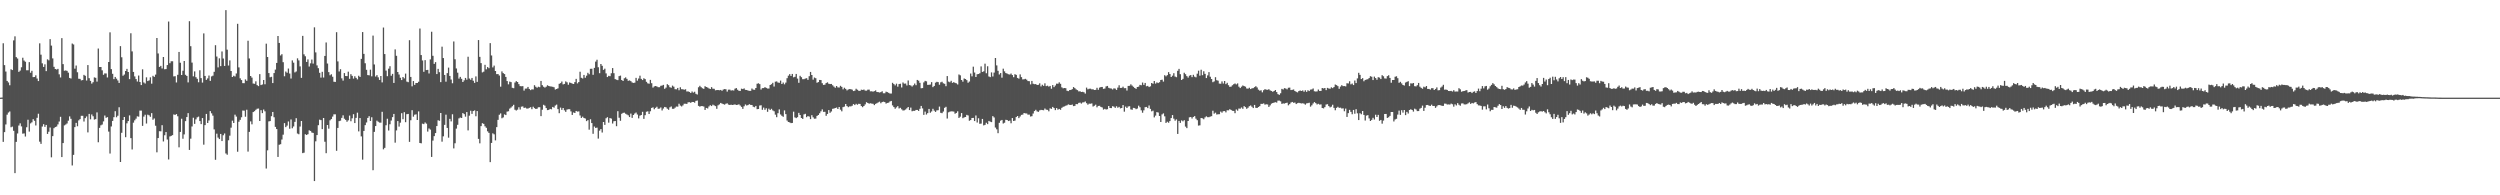 <svg xmlns="http://www.w3.org/2000/svg" width="1920" height="150"><path fill="#4f4f4f" d="M0 75h1v1H0zM1 74.929h1v1H1zM2 33.213h1v75.733H2zM3 49.997h1v51.476H3zM4 54.945h1v40.648H4zM5 62.178h1v25.88H5zM6 63.309h1v23.104H6zM7 65.492h1v20.133H7zM8 53.172h1v44.573H8zM9 53.808h1v43.433H9zM10 31.05h1v69.395H10zM11 27.887h1v105.086H11zM12 43.872h1v65.095H12zM13 44.95h1v57.555H13zM14 55.17h1v41.225H14zM15 54.197h1v40.536H15zM16 51.649h1v45.447H16zM17 44.318h1v58.338H17zM18 46.484h1v55.988H18zM19 47.411h1v57.469H19zM20 53.989h1v43.735H20zM21 53.977h1v37.997H21zM22 47.742h1v53.317H22zM23 55.856h1v38.917H23zM24 54.366h1v39.599H24zM25 59.232h1v32.332H25zM26 59.159h1v33.612H26zM27 57.859h1v38.519H27zM28 60.336h1v30.149H28zM29 62.258h1v25.088H29zM30 33.284h1v75.509H30zM31 42.007h1v68.471H31zM32 48.663h1v48.526H32zM33 51.421h1v43.951H33zM34 49.4h1v48.052H34zM35 54.616h1v41.312H35zM36 45.55h1v57.322H36zM37 46.349h1v54.839H37zM38 30.043h1v67.903H38zM39 35.046h1v85.763H39zM40 44.861h1v59.689H40zM41 51.32h1v47.125H41zM42 52.993h1v44.589H42zM43 53.412h1v43.777H43zM44 52.895h1v42.634H44zM45 57.063h1v36.301H45zM46 59.477h1v30.22H46zM47 29.274h1v91.339H47zM48 49.265h1v60.625H48zM49 54.311h1v42.005H49zM50 54.048h1v41.598H50zM51 54.41h1v40.43H51zM52 55.808h1v36.851H52zM53 59.843h1v29.563H53zM54 60.299h1v30.918H54zM55 33.453h1v93.619H55zM56 34.172h1v84.763H56zM57 52.76h1v44.891H57zM58 50.306h1v44.04H58zM59 55.476h1v41.483H59zM60 60.45h1v31.998H60zM61 60.578h1v30.9H61zM62 61.748h1v27.18H62zM63 61.487h1v27.464H63zM64 57.484h1v35.866H64zM65 58.216h1v32.49H65zM66 61.842h1v27.588H66zM67 49.974h1v51.691H67zM68 60.049h1v27.427H68zM69 62.112h1v29.51H69zM70 64.194h1v23.719H70zM71 63.13h1v26.168H71zM72 59.461h1v32.387H72zM73 59.763h1v31.753H73zM74 62.666h1v23.646H74zM75 37.255h1v72.014H75zM76 51.473h1v46.736H76zM77 51.437h1v44.823H77zM78 53.998h1v41.621H78zM79 57.44h1v35.77H79zM80 56.364h1v32.369H80zM81 56.431h1v34.051H81zM82 59.507h1v30.469H82zM83 47.594h1v53.484H83zM84 24.838h1v93.053H84zM85 53.107h1v43.996H85zM86 56.66h1v36.207H86zM87 60.77h1v29.263H87zM88 59.09h1v26.313H88zM89 60.432h1v29.634H89zM90 61.794h1v27.1H90zM91 63.68h1v18.723H91zM92 35.408h1v89.021H92zM93 43.968h1v58.004H93zM94 58.145h1v33.999H94zM95 57.262h1v32.605H95zM96 54.531h1v50.817H96zM97 52.913h1v41.82H97zM98 55.277h1v37.704H98zM99 60.78h1v27.867H99zM100 25.529h1v80.563H100zM101 39.473h1v75.317H101zM102 55.261h1v38.97H102zM103 58.66h1v33.749H103zM104 60.738h1v30.403H104zM105 62.62h1v26.718H105zM106 57.987h1v31.639H106zM107 62.984h1v21.941H107zM108 65.327h1v19.597H108zM109 53.265h1v43.42H109zM110 63.334h1v26.233H110zM111 64.149h1v23.969H111zM112 59.372h1v35.477H112zM113 62.281h1v25.777H113zM114 61.741h1v26.816H114zM115 59.379h1v30.314H115zM116 64.261h1v22.607H116zM117 58.223h1v33.738H117zM118 59.035h1v31.962H118zM119 57.285h1v39.274H119zM120 29.162h1v87.846H120zM121 41.077h1v64.935H121zM122 51.402h1v49.366H122zM123 50.581h1v50.286H123zM124 52.586h1v43.568H124zM125 43.758h1v64.866H125zM126 53.174h1v50.687H126zM127 53.039h1v48.373H127zM128 49.949h1v57.21H128zM129 16.553h1v105.935H129zM130 48.514h1v56.308H130zM131 47.054h1v57.274H131zM132 47.067h1v56.72H132zM133 58.676h1v29.224H133zM134 58.502h1v29.778H134zM135 63.311h1v24.308H135zM136 57.433h1v31.884H136zM137 39.864h1v73.298H137zM138 48.159h1v53.168H138zM139 57.623h1v33.58H139zM140 54.325h1v52.218H140zM141 46.854h1v56.34H141zM142 57.465h1v35.541H142zM143 58.308h1v31.604H143zM144 63.265h1v23.628H144zM145 16.26h1v98.883H145zM146 35.456h1v71.05H146zM147 48.081h1v49.059H147zM148 58.605h1v31.831H148zM149 54.836h1v40.3H149zM150 59.276h1v32.428H150zM151 60.496h1v29.618H151zM152 63.178h1v26.381H152zM153 53.941h1v39.057H153zM154 59.997h1v35.333H154zM155 63.425h1v27.235H155zM156 25.671h1v85.42H156zM157 58.328h1v37.798H157zM158 61.34h1v26.15H158zM159 60.212h1v34.239H159zM160 57.999h1v34.516H160zM161 62.114h1v23.255H161zM162 58.699h1v28.334H162zM163 58.134h1v30.707H163zM164 55.167h1v44.23H164zM165 34.719h1v88.004H165zM166 43.401h1v59.235H166zM167 51.757h1v53.946H167zM168 44.813h1v62.007H168zM169 50.803h1v52.06H169zM170 39.544h1v68.801H170zM171 44.932h1v58.949H171zM172 50.647h1v51.879H172zM173 7.798h1v110.045H173zM174 38.145h1v80.707H174zM175 50.354h1v57.393H175zM176 46.406h1v57.766H176zM177 54.552h1v43.472H177zM178 59.127h1v33.55H178zM179 58.17h1v36.269H179zM180 58.72h1v29.352H180zM181 56.417h1v33.14H181zM182 18.29h1v98.233H182zM183 51.759h1v41.73H183zM184 60.164h1v31.868H184zM185 61.503h1v28.553H185zM186 63.84h1v21.028H186zM187 63.913h1v21.096H187zM188 60.954h1v28.709H188zM189 62.061h1v22.2H189zM190 31.281h1v85.157H190zM191 44.879h1v56.374H191zM192 58.372h1v34.887H192zM193 59.573h1v35.926H193zM194 64.128h1v21.936H194zM195 64.346h1v21.041H195zM196 62.471h1v21.875H196zM197 65.401h1v18.084H197zM198 66.154h1v17.224H198zM199 56.921h1v35.999H199zM200 65.318h1v19.313H200zM201 64.872h1v22H201zM202 61.455h1v22.678H202zM203 64.716h1v20.781H203zM204 33.515h1v95.892H204zM205 43.794h1v71.682H205zM206 56.124h1v37.089H206zM207 59.363h1v33.619H207zM208 58.976h1v30.286H208zM209 63.796h1v22.195H209zM210 56.108h1v33.937H210zM211 53.455h1v44.001H211zM212 48.326h1v50.78H212zM213 27.637h1v92.905H213zM214 32.984h1v78.16H214zM215 42.595h1v68.176H215zM216 41.602h1v65.578H216zM217 47.772h1v55.64H217zM218 58.589h1v35.969H218zM219 54.955h1v42.699H219zM220 55.865h1v40.586H220zM221 52.608h1v40.673H221zM222 56.47h1v42.41H222zM223 60.329h1v31.424H223zM224 46.376h1v52.131H224zM225 48.111h1v49.007H225zM226 55.602h1v38.011H226zM227 54.881h1v35.91H227zM228 44.82h1v57.711H228zM229 46.369h1v56.748H229zM230 50.993h1v46.203H230zM231 59.784h1v33.129H231zM232 27.534h1v90.075H232zM233 41.739h1v75.489H233zM234 43.217h1v59.899H234zM235 47.541h1v56.155H235zM236 45.614h1v57.436H236zM237 51.096h1v48.995H237zM238 48.658h1v51.904H238zM239 45.726h1v56.065H239zM240 48.853h1v53.243H240zM241 21.014h1v118.045H241zM242 40.253h1v68.304H242zM243 50.203h1v53.513H243zM244 52.398h1v43.774H244zM245 55.925h1v35.969H245zM246 59.589h1v32.651H246zM247 55.119h1v44.065H247zM248 59.557h1v31.085H248zM249 42.982h1v65.878H249zM250 32.6h1v85.079H250zM251 48.779h1v47.233H251zM252 55.419h1v43.401H252zM253 57.822h1v34.601H253zM254 57.024h1v34.399H254zM255 58.944h1v30.595H255zM256 62.771h1v25.017H256zM257 62.904h1v24.891H257zM258 24.719h1v91.092H258zM259 47.138h1v51.126H259zM260 54.904h1v38.109H260zM261 53.158h1v39.506H261zM262 60.139h1v30.364H262zM263 61.913h1v26.679H263zM264 56.092h1v35.113H264zM265 58.39h1v33.694H265zM266 58.459h1v35.054H266zM267 55.021h1v37.398H267zM268 60.544h1v28.244H268zM269 56.966h1v36.187H269zM270 58.289h1v32.596H270zM271 60.379h1v27.333H271zM272 58.585h1v35.94H272zM273 59.814h1v30.684H273zM274 60.967h1v25.553H274zM275 58.189h1v42.717H275zM276 59.104h1v31.584H276zM277 45.225h1v59.524H277zM278 24.621h1v98.029H278zM279 41.389h1v59.153H279zM280 48.587h1v47.526H280zM281 53.611h1v40.437H281zM282 57.658h1v32.907H282zM283 57.848h1v31.373H283zM284 53.501h1v39.364H284zM285 58.644h1v31.431H285zM286 27.34h1v103.399H286zM287 49.491h1v51.783H287zM288 58.754h1v38.055H288zM289 57.719h1v34.958H289zM290 59.383h1v34.122H290zM291 61.379h1v32.79H291zM292 58.356h1v35.839H292zM293 63.3h1v22.543H293zM294 21.119h1v93.58H294zM295 41.519h1v72.062H295zM296 54.236h1v41.991H296zM297 58.518h1v32.648H297zM298 52.73h1v47.535H298zM299 50.855h1v44.589H299zM300 58.177h1v34.372H300zM301 56.738h1v33.239H301zM302 63.677h1v23.822H302zM303 37.958h1v71.6H303zM304 42.87h1v57.267H304zM305 55.318h1v37.652H305zM306 57.22h1v39.998H306zM307 59.715h1v34.491H307zM308 61.507h1v25.411H308zM309 59.122h1v32.428H309zM310 60.201h1v25.981H310zM311 56.506h1v37.324H311zM312 62.663h1v25.056H312zM313 63.126h1v24.385H313zM314 30.892h1v78.084H314zM315 59.086h1v33.291H315zM316 66.321h1v18.293H316zM317 62.276h1v27.308H317zM318 65.195h1v22.895H318zM319 63.728h1v24.099H319zM320 63.762h1v28.416H320zM321 62.782h1v22.751H321zM322 21.915h1v87.889H322zM323 42.311h1v67.764H323zM324 46.417h1v48.569H324zM325 55.126h1v40.224H325zM326 46.198h1v47.841H326zM327 53.803h1v41.165H327zM328 53.666h1v47.395H328zM329 56.401h1v42.282H329zM330 45.632h1v53.891H330zM331 24.385h1v96.118H331zM332 42.854h1v65.102H332zM333 49.052h1v55.482H333zM334 47.729h1v54.47H334zM335 56.893h1v39.929H335zM336 52.899h1v39.441H336zM337 55.426h1v37.349H337zM338 63.098h1v23.68H338zM339 35.836h1v72.987H339zM340 44.588h1v60.103H340zM341 57.55h1v38.354H341zM342 62.723h1v25.351H342zM343 56.179h1v42.053H343zM344 51.922h1v53.82H344zM345 58.321h1v32.994H345zM346 61.084h1v32.142H346zM347 63.924h1v23.836H347zM348 31.833h1v82.119H348zM349 45.511h1v64.537H349zM350 52.574h1v46.185H350zM351 55.822h1v40.046H351zM352 60.379h1v30.554H352zM353 59.04h1v31.206H353zM354 60.523h1v30.105H354zM355 62.961h1v23.886H355zM356 61.693h1v25.946H356zM357 59.848h1v29.767H357zM358 61.203h1v24.841H358zM359 43.586h1v56.562H359zM360 60.333h1v28.524H360zM361 61.224h1v23.799H361zM362 59.832h1v27.631H362zM363 62.009h1v23.275H363zM364 63.625h1v21.165H364zM365 58.667h1v30.618H365zM366 62.897h1v22.412H366zM367 30.759h1v75.905H367zM368 43.691h1v66.381H368zM369 48.509h1v48.384H369zM370 55.616h1v38.981H370zM371 55.044h1v40.108H371zM372 49.761h1v47.267H372zM373 53.268h1v44.862H373zM374 51.508h1v49.373H374zM375 52.382h1v49.673H375zM376 33.117h1v91.421H376zM377 42.583h1v67.215H377zM378 51.78h1v50.632H378zM379 50.361h1v52.79H379zM380 54.538h1v53.308H380zM381 56.93h1v40.728H381zM382 56.873h1v35.173H382zM383 58.001h1v30.11H383zM384 66.568h1v20.51H384zM385 54.824h1v35.988H385zM386 56.172h1v33.98H386zM387 56.87h1v30.968H387zM388 59.07h1v29.318H388zM389 62.254h1v23.479H389zM390 64.751h1v20.71H390zM391 62.656h1v20.751H391zM392 63.078h1v19.492H392zM393 67.422h1v14.191H393zM394 67.733h1v12.735H394zM395 63.359h1v20.893H395zM396 62.309h1v22.582H396zM397 62.995h1v21.211H397zM398 64.611h1v17.766H398zM399 66.131h1v17.97H399zM400 66.25h1v15.66H400zM401 66.158h1v15.534H401zM402 69.576h1v13.328H402zM403 68.065h1v14.55H403zM404 67.978h1v15.388H404zM405 66.781h1v16.622H405zM406 68.296h1v14.571H406zM407 69.225h1v13.129H407zM408 68.619h1v15.235H408zM409 68.713h1v13.275H409zM410 65.458h1v17.583H410zM411 66.602h1v17.091H411zM412 67.392h1v16.056H412zM413 66.628h1v15.775H413zM414 66.98h1v15.365H414zM415 62.164h1v27.029H415zM416 65.414h1v18.862H416zM417 66.6h1v13.902H417zM418 67.291h1v13.854H418zM419 66.566h1v16.406H419zM420 65.508h1v19.073H420zM421 66.046h1v18.343H421zM422 66.376h1v17.265H422zM423 66.472h1v17.485H423zM424 66.687h1v15.459H424zM425 66.996h1v15.676H425zM426 68.754h1v12.321H426zM427 68.36h1v11.959H427zM428 67.829h1v15.985H428zM429 64.357h1v22.591H429zM430 63.844h1v18.791H430zM431 62.615h1v21.765H431zM432 64.84h1v18.098H432zM433 64.462h1v20.279H433zM434 62.531h1v23.385H434zM435 63.217h1v20.961H435zM436 65.092h1v18.75H436zM437 63.313h1v20.547H437zM438 63.698h1v21.872H438zM439 64.213h1v24.047H439zM440 64.501h1v21.897H440zM441 63.1h1v23.66H441zM442 60.574h1v24.649H442zM443 64.071h1v21.643H443zM444 63.013h1v22.536H444zM445 55.101h1v33.587H445zM446 59.74h1v30.822H446zM447 60.237h1v29.341H447zM448 57.545h1v33.083H448zM449 59.72h1v31.296H449zM450 58.129h1v34.905H450zM451 55.93h1v36.34H451zM452 57.028h1v42.538H452zM453 52.847h1v38.757H453zM454 52.785h1v41.719H454zM455 57.429h1v45.342H455zM456 52.146h1v45.038H456zM457 47.312h1v50.941H457zM458 45.893h1v52.11H458zM459 51.656h1v54.768H459zM460 56.229h1v44.111H460zM461 49.141h1v49.989H461zM462 50.555h1v51.229H462zM463 53.634h1v40.073H463zM464 52.721h1v43.177H464zM465 56.355h1v34.454H465zM466 59.177h1v30.817H466zM467 58.191h1v36.038H467zM468 58.534h1v32.152H468zM469 56.245h1v34.852H469zM470 52.288h1v42.612H470zM471 56.229h1v36.885H471zM472 60.777h1v32.14H472zM473 61.256h1v35.642H473zM474 61.521h1v23.866H474zM475 58.47h1v31.959H475zM476 58.07h1v34.692H476zM477 61.43h1v25.974H477zM478 62.192h1v24.502H478zM479 60.118h1v26.42H479zM480 59.454h1v27.89H480zM481 60.553h1v27.4H481zM482 62.066h1v26.514H482zM483 61.727h1v28.185H483zM484 62.302h1v24.93H484zM485 63.345h1v27.196H485zM486 63.684h1v24.656H486zM487 63.503h1v23.678H487zM488 59.795h1v26.64H488zM489 61.965h1v25.981H489zM490 60.333h1v30.591H490zM491 58.129h1v30.728H491zM492 60.578h1v27.729H492zM493 61.482h1v24.369H493zM494 60.116h1v31.197H494zM495 60.766h1v27.695H495zM496 62.835h1v22.955H496zM497 63.993h1v21.495H497zM498 64.314h1v23.243H498zM499 61.333h1v24.129H499zM500 63.897h1v19.009H500zM501 67.296h1v15.113H501zM502 66.373h1v17.546H502zM503 66.062h1v16.775H503zM504 66.385h1v15.573H504zM505 66.975h1v16.601H505zM506 66.987h1v16.427H506zM507 65.9h1v16.628H507zM508 65.701h1v19.117H508zM509 65.172h1v18.171H509zM510 68.211h1v13.914H510zM511 67.268h1v15.159H511zM512 64.657h1v18.83H512zM513 65.419h1v18.933H513zM514 66.969h1v15.447H514zM515 67.367h1v14.392H515zM516 65.717h1v17.846H516zM517 66.577h1v17.006H517zM518 68.52h1v14.15H518zM519 68.589h1v13.252H519zM520 67.557h1v14.36H520zM521 69.317h1v10.336H521zM522 66.996h1v14.086H522zM523 68.484h1v13.289H523zM524 68.546h1v12.41H524zM525 68.928h1v10.762H525zM526 68.559h1v11.133H526zM527 70.269h1v9.547H527zM528 70.182h1v8.425H528zM529 70.621h1v7.881H529zM530 71.423h1v7.553H530zM531 70.237h1v8.036H531zM532 71.098h1v7.256H532zM533 70.441h1v8.416H533zM534 72.057h1v5.427H534zM535 72.583h1v4.623H535zM536 67.028h1v14.28H536zM537 65.909h1v16.033H537zM538 66.991h1v14.466H538zM539 67.799h1v13.731H539zM540 68.266h1v13.559H540zM541 66.209h1v18.201H541zM542 66.82h1v16.086H542zM543 67.236h1v16.075H543zM544 67.877h1v13.898H544zM545 68.362h1v12.431H545zM546 66.936h1v14.52H546zM547 68.122h1v12.277H547zM548 68.207h1v12.721H548zM549 69.351h1v12.163H549zM550 69.15h1v14.385H550zM551 69.145h1v11.742H551zM552 69.301h1v10.872H552zM553 69.044h1v10.014H553zM554 69.749h1v9.794H554zM555 68.745h1v11.204H555zM556 68.422h1v11.955H556zM557 68.58h1v11.083H557zM558 70.367h1v8.97H558zM559 68.857h1v11.453H559zM560 68.795h1v11.847H560zM561 69.518h1v10.883H561zM562 69.303h1v11.341H562zM563 69.532h1v10.92H563zM564 68.085h1v12.097H564zM565 67.653h1v12.985H565zM566 68.896h1v11.598H566zM567 69.729h1v10.38H567zM568 69.836h1v11.193H568zM569 68.102h1v13.967H569zM570 68.408h1v15.191H570zM571 67.875h1v13.717H571zM572 69.008h1v11.231H572zM573 69.129h1v11.916H573zM574 69.527h1v11.167H574zM575 69.786h1v10.245H575zM576 69.765h1v10.787H576zM577 68.003h1v12.612H577zM578 68.836h1v13.124H578zM579 68.985h1v13.388H579zM580 67.596h1v13.77H580zM581 64.304h1v19.563H581zM582 63.936h1v19.801H582zM583 64.625h1v16.443H583zM584 68.777h1v12.06H584zM585 67.664h1v16.681H585zM586 67.646h1v14.994H586zM587 66.898h1v17.434H587zM588 67.477h1v15.679H588zM589 67.982h1v17.89H589zM590 67.999h1v15.441H590zM591 65.291h1v19.21H591zM592 64.645h1v18.892H592zM593 63.581h1v21.229H593zM594 66.433h1v19.007H594zM595 62.746h1v25.296H595zM596 62.505h1v27.505H596zM597 63.389h1v23.548H597zM598 63.595h1v20.405H598zM599 61.894h1v26.029H599zM600 64.533h1v24.381H600zM601 63.366h1v26.338H601zM602 64.769h1v20.034H602zM603 63.453h1v24.221H603zM604 60.047h1v32.513H604zM605 58.095h1v35.61H605zM606 56.955h1v37.054H606zM607 58.319h1v36.249H607zM608 56.792h1v37.642H608zM609 59.388h1v26.363H609zM610 59.008h1v31.176H610zM611 56.788h1v33.957H611zM612 60.379h1v29.609H612zM613 63.611h1v23.056H613zM614 58.216h1v30.114H614zM615 59.283h1v31.328H615zM616 60.846h1v30.481H616zM617 60.832h1v27.02H617zM618 60.338h1v27.056H618zM619 60.077h1v29.938H619zM620 61.363h1v27.766H620zM621 58.504h1v31.057H621zM622 55.268h1v36.221H622zM623 57.6h1v30.874H623zM624 61.182h1v28.924H624zM625 59.53h1v31.639H625zM626 60.054h1v31.046H626zM627 63.56h1v25.498H627zM628 63.032h1v25.306H628zM629 61.402h1v25.589H629zM630 61.48h1v24.001H630zM631 63.911h1v20.098H631zM632 65.254h1v20.65H632zM633 65.016h1v20.856H633zM634 63.799h1v25.125H634zM635 63.249h1v24.271H635zM636 64.33h1v20.208H636zM637 64.547h1v22.092H637zM638 64.478h1v21.131H638zM639 65.472h1v18.082H639zM640 66.499h1v16.876H640zM641 67.394h1v15.541H641zM642 66.03h1v16.542H642zM643 67.126h1v16.574H643zM644 67.232h1v14.923H644zM645 65.918h1v18.331H645zM646 66.714h1v18.81H646zM647 68.614h1v13.648H647zM648 67.403h1v14.486H648zM649 68.266h1v11.6H649zM650 69.429h1v12.046H650zM651 68.715h1v13.591H651zM652 68.388h1v13.33H652zM653 68.488h1v13.252H653zM654 68.873h1v12.351H654zM655 69.955h1v9.963H655zM656 69.612h1v11.092H656zM657 68.161h1v11.536H657zM658 68.903h1v11.524H658zM659 69.678h1v10.064H659zM660 69.859h1v9.986H660zM661 68.845h1v12.637H661zM662 69.047h1v13.289H662zM663 68.786h1v12.598H663zM664 69.589h1v10.609H664zM665 69.653h1v8.84H665zM666 68.88h1v10.208H666zM667 68.822h1v10.819H667zM668 70.12h1v9.183H668zM669 70.07h1v9.512H669zM670 70.39h1v9.35H670zM671 70.015h1v10.737H671zM672 69.447h1v10.311H672zM673 70.64h1v8.622H673zM674 70.782h1v7.881H674zM675 71.052h1v7.004H675zM676 70.763h1v8.558H676zM677 70.1h1v8.299H677zM678 71.631h1v6.459H678zM679 71.638h1v6.757H679zM680 70.42h1v9.137H680zM681 70.779h1v8.265H681zM682 71.246h1v7.622H682zM683 71.816h1v6.12H683zM684 71.814h1v5.708H684zM685 63.597h1v17.361H685zM686 64.588h1v17.638H686zM687 65.586h1v17.899H687zM688 64.256h1v18.24H688zM689 66.573h1v14.942H689zM690 64.565h1v18.732H690zM691 64.284h1v18.524H691zM692 67.186h1v16.761H692zM693 63.338h1v21.536H693zM694 64.265h1v20.446H694zM695 64.13h1v19.966H695zM696 65.627h1v17.588H696zM697 61.787h1v20.371H697zM698 65.311h1v19.224H698zM699 65.636h1v17.002H699zM700 66.442h1v19.014H700zM701 65.49h1v19.602H701zM702 64.144h1v21.012H702zM703 65.428h1v18.977H703zM704 61.398h1v23.035H704zM705 61.931h1v23.259H705zM706 63.579h1v20.005H706zM707 67.786h1v13.561H707zM708 67.653h1v15.594H708zM709 63.304h1v24.91H709zM710 62.107h1v23.607H710zM711 62.464h1v25.493H711zM712 65.176h1v21.721H712zM713 65.121h1v18.544H713zM714 64.922h1v21.655H714zM715 63.057h1v22.527H715zM716 66.941h1v16.622H716zM717 66.016h1v18.986H717zM718 63.471h1v22.481H718zM719 62.84h1v21.948H719zM720 63.1h1v21.547H720zM721 65.051h1v16.809H721zM722 63.242h1v23.41H722zM723 62.785h1v24.154H723zM724 63.993h1v21.682H724zM725 64.357h1v18.43H725zM726 66.206h1v15.834H726zM727 58.42h1v32.637H727zM728 62.652h1v23.598H728zM729 63.192h1v22.552H729zM730 62.057h1v23.449H730zM731 63.629h1v21.904H731zM732 63.059h1v22.628H732zM733 63.629h1v23.729H733zM734 63.995h1v22.731H734zM735 64.867h1v20.65H735zM736 57.177h1v33.39H736zM737 57.838h1v31.772H737zM738 61.448h1v25.379H738zM739 62.718h1v28.077H739zM740 60.26h1v29.922H740zM741 60.693h1v29.169H741zM742 61.558h1v26.651H742zM743 63.544h1v25.129H743zM744 62.629h1v30.101H744zM745 56.486h1v35.729H745zM746 58.635h1v31.991H746zM747 51.203h1v39.299H747zM748 55.692h1v37.29H748zM749 59.122h1v29.554H749zM750 57.044h1v37.059H750zM751 56.845h1v33.994H751zM752 56.268h1v38.824H752zM753 50.995h1v43.925H753zM754 55.257h1v36.077H754zM755 54.781h1v41.524H755zM756 48.875h1v47.047H756zM757 56.273h1v37.993H757zM758 50.912h1v44.424H758zM759 58.743h1v34.127H759zM760 59.255h1v34.191H760zM761 55.602h1v38.219H761zM762 58.731h1v30.471H762zM763 55.742h1v34.493H763zM764 44.552h1v53.378H764zM765 50.217h1v49.116H765zM766 54.375h1v47.933H766zM767 57.179h1v37.107H767zM768 56.097h1v36.59H768zM769 59.663h1v32.451H769zM770 52.739h1v42.151H770zM771 54.79h1v39.471H771zM772 56.126h1v35.896H772zM773 56.545h1v35.626H773zM774 57.03h1v35.926H774zM775 57.239h1v35.377H775zM776 56.49h1v38.162H776zM777 57.671h1v33.005H777zM778 59.267h1v33.637H778zM779 57.003h1v35.608H779zM780 57.488h1v32.396H780zM781 59.857h1v29.247H781zM782 60.409h1v30.311H782zM783 57.122h1v32.3H783zM784 59.241h1v28.952H784zM785 60.995h1v27.008H785zM786 60.883h1v25.896H786zM787 60.526h1v26.583H787zM788 61.185h1v25.935H788zM789 62.24h1v25.809H789zM790 62.386h1v25.624H790zM791 64.812h1v24.685H791zM792 62.132h1v27.125H792zM793 64.323h1v22.868H793zM794 64.659h1v20.652H794zM795 64.57h1v19.739H795zM796 65.286h1v20.291H796zM797 65.105h1v20.833H797zM798 63.986h1v20.783H798zM799 66.357h1v18H799zM800 65.078h1v19.476H800zM801 65.971h1v18.7H801zM802 63.993h1v19.352H802zM803 66.151h1v18.075H803zM804 65.806h1v18.574H804zM805 66.492h1v18.988H805zM806 66.01h1v17.21H806zM807 68.15h1v15.441H807zM808 65.35h1v16.78H808zM809 66.943h1v16.047H809zM810 65.703h1v18.883H810zM811 64.263h1v18.757H811zM812 64.304h1v19.943H812zM813 63.235h1v20.423H813zM814 64.348h1v19.956H814zM815 67.094h1v15.722H815zM816 67.857h1v14.141H816zM817 67.584h1v14.12H817zM818 67.722h1v13.495H818zM819 69.674h1v11.19H819zM820 69.987h1v10.179H820zM821 69.18h1v11.341H821zM822 69.072h1v11.582H822zM823 68.463h1v11.843H823zM824 66.845h1v14.665H824zM825 67.708h1v13.598H825zM826 68.683h1v11.227H826zM827 69.237h1v10.783H827zM828 70.189h1v8.789H828zM829 70.088h1v8.704H829zM830 70.658h1v8.897H830zM831 70.493h1v8.212H831zM832 70.88h1v7.668H832zM833 71.906h1v6.031H833zM834 67.289h1v11.975H834zM835 68.621h1v11.788H835zM836 68.129h1v11.501H836zM837 68.088h1v11.568H837zM838 68.598h1v10.831H838zM839 68.534h1v13.262H839zM840 69.118h1v12.092H840zM841 69.015h1v11.371H841zM842 67.442h1v15.01H842zM843 68.976h1v12.399H843zM844 67.273h1v14.005H844zM845 66.886h1v15.223H845zM846 66.79h1v15.736H846zM847 68.253h1v15.914H847zM848 67.978h1v15.644H848zM849 66.33h1v17.771H849zM850 66.007h1v17.837H850zM851 67.435h1v13.996H851zM852 67.822h1v15.104H852zM853 67.996h1v15.035H853zM854 68.724h1v12.845H854zM855 67.834h1v14.09H855zM856 68.028h1v14.802H856zM857 69.049h1v12.548H857zM858 67.278h1v15.482H858zM859 65.469h1v16.619H859zM860 67.552h1v15.706H860zM861 67.484h1v15.443H861zM862 66.586h1v14.111H862zM863 67.742h1v18H863zM864 67.699h1v14.186H864zM865 69.518h1v13.431H865zM866 65.987h1v15.775H866zM867 65.902h1v15.676H867zM868 64.774h1v19.261H868zM869 65.762h1v18.572H869zM870 66.655h1v16.189H870zM871 67.589h1v15.466H871zM872 68.243h1v15.615H872zM873 66.82h1v16.548H873zM874 66.559h1v14.607H874zM875 65.16h1v17.24H875zM876 65.506h1v19.206H876zM877 63.405h1v23.195H877zM878 65.154h1v19.583H878zM879 63.714h1v18.62H879zM880 66.27h1v15.864H880zM881 65.941h1v17.13H881zM882 66.875h1v14.104H882zM883 66.314h1v17.306H883zM884 63.739h1v21.749H884zM885 64.318h1v20.7H885zM886 62.206h1v27.961H886zM887 64.213h1v24.573H887zM888 63.277h1v22.824H888zM889 63.805h1v22.621H889zM890 63.13h1v25.935H890zM891 61.45h1v32.243H891zM892 61.176h1v26.677H892zM893 62.654h1v24.427H893zM894 57.772h1v31.593H894zM895 58.624h1v35.811H895zM896 57.71h1v35.805H896zM897 55.417h1v38.835H897zM898 56.877h1v36.118H898zM899 59.152h1v31.538H899zM900 58.106h1v30.252H900zM901 56.227h1v34.932H901zM902 58.754h1v33.941H902zM903 59.299h1v32.415H903zM904 54.394h1v48.455H904zM905 52.881h1v40.011H905zM906 56.969h1v37.416H906zM907 61.448h1v31.039H907zM908 60.583h1v32.586H908zM909 55.859h1v36.432H909zM910 56.976h1v40.266H910zM911 58.45h1v39.954H911zM912 59.619h1v33.33H912zM913 58.12h1v31.991H913zM914 57.632h1v32.229H914zM915 59.214h1v31.84H915zM916 57.454h1v32.351H916zM917 58.884h1v30.3H917zM918 59.377h1v31.744H918zM919 56.57h1v35.734H919zM920 54.259h1v42.211H920zM921 58.09h1v38.19H921zM922 53.574h1v37.054H922zM923 57.77h1v33.097H923zM924 54.707h1v36.905H924zM925 56.705h1v33.44H925zM926 59.937h1v29.398H926zM927 57.905h1v32.09H927zM928 55.412h1v34.598H928zM929 58.946h1v30.597H929zM930 60.658h1v28.606H930zM931 63.135h1v21.888H931zM932 62.496h1v24.818H932zM933 59.285h1v27.228H933zM934 61.597h1v26.361H934zM935 61.942h1v25.832H935zM936 64.201h1v23.516H936zM937 64.288h1v21.421H937zM938 62.519h1v24.017H938zM939 64.133h1v21.268H939zM940 62.219h1v23.065H940zM941 64.62h1v21.687H941zM942 63.593h1v21.094H942zM943 65.451h1v19.268H943zM944 66.701h1v17.155H944zM945 66.511h1v17.929H945zM946 65.508h1v19.606H946zM947 64.645h1v20.572H947zM948 64.089h1v22.829H948zM949 64.828h1v19.256H949zM950 64.073h1v20.909H950zM951 66.566h1v16.807H951zM952 67.632h1v15.809H952zM953 66.563h1v15.965H953zM954 65.655h1v17.924H954zM955 66.094h1v15.434H955zM956 66.579h1v15.697H956zM957 67.941h1v15.612H957zM958 68.118h1v14.617H958zM959 67.362h1v14.2H959zM960 68.417h1v12.58H960zM961 67.863h1v14.104H961zM962 67.68h1v15.333H962zM963 66.932h1v13.678H963zM964 66.204h1v16.608H964zM965 67.152h1v15.8H965zM966 68.884h1v13.271H966zM967 69.614h1v11.891H967zM968 69.335h1v10.451H968zM969 70.917h1v8.837H969zM970 69.296h1v10.119H970zM971 68.433h1v11.959H971zM972 68.843h1v11.215H972zM973 68.946h1v11.286H973zM974 68.491h1v13.642H974zM975 69.404h1v11.554H975zM976 69.848h1v9.769H976zM977 70.486h1v8.624H977zM978 69.868h1v8.924H978zM979 69.095h1v9.405H979zM980 70.72h1v8.061H980zM981 72.299h1v4.948H981zM982 72.844h1v4.44H982zM983 71.619h1v6.226H983zM984 68.264h1v11.481H984zM985 68.715h1v10.671H985zM986 67.696h1v11.879H986zM987 67.978h1v11.108H987zM988 68.61h1v10.238H988zM989 67.367h1v13.539H989zM990 67.298h1v12.666H990zM991 69.157h1v9.613H991zM992 68.976h1v9.311H992zM993 68.71h1v10.259H993zM994 69.873h1v8.86H994zM995 70.516h1v9.393H995zM996 70.963h1v8.315H996zM997 69.923h1v9.048H997zM998 69.479h1v9.712H998zM999 69.903h1v9.549H999zM1000 69.411h1v9.874H1000zM1001 70.475h1v9.162H1001zM1002 69.326h1v11.083H1002zM1003 70.539h1v8.888H1003zM1004 69.333h1v9.892H1004zM1005 69.951h1v8.952H1005zM1006 68.829h1v13.067H1006zM1007 68.635h1v12.238H1007zM1008 67.93h1v11.55H1008zM1009 70.097h1v8.304H1009zM1010 70.315h1v8.869H1010zM1011 70.191h1v10.037H1011zM1012 68.784h1v10.943H1012zM1013 69.859h1v10.494H1013zM1014 69.814h1v10.366H1014zM1015 67.6h1v15.347H1015zM1016 67.957h1v15.306H1016zM1017 67.589h1v14.685H1017zM1018 69.221h1v11.037H1018zM1019 67.504h1v12.497H1019zM1020 67.964h1v13.513H1020zM1021 68.124h1v14.358H1021zM1022 67.074h1v14.825H1022zM1023 67.673h1v12.776H1023zM1024 66.85h1v15.969H1024zM1025 64.927h1v19.767H1025zM1026 65.38h1v17.448H1026zM1027 66.163h1v15.843H1027zM1028 68.214h1v14.607H1028zM1029 66.502h1v16.212H1029zM1030 65.435h1v17.892H1030zM1031 66.158h1v17.018H1031zM1032 66.106h1v19.355H1032zM1033 66.348h1v17.05H1033zM1034 63.972h1v25.827H1034zM1035 64.082h1v22.808H1035zM1036 62.423h1v21.932H1036zM1037 64.746h1v21.163H1037zM1038 64.144h1v23.635H1038zM1039 65.343h1v19.094H1039zM1040 61.83h1v25.514H1040zM1041 63.787h1v20.089H1041zM1042 60.223h1v26.793H1042zM1043 55.93h1v36.285H1043zM1044 57.52h1v29.423H1044zM1045 60.706h1v27.073H1045zM1046 59.99h1v25.28H1046zM1047 62.411h1v25.873H1047zM1048 61.393h1v31.179H1048zM1049 61.1h1v27.67H1049zM1050 60.818h1v27.613H1050zM1051 59.967h1v30.973H1051zM1052 58.502h1v34.429H1052zM1053 58.926h1v33.122H1053zM1054 61.487h1v28.981H1054zM1055 58.811h1v32.994H1055zM1056 59.972h1v28.141H1056zM1057 61.256h1v28.618H1057zM1058 59.306h1v28.915H1058zM1059 59.617h1v33.172H1059zM1060 60.745h1v31.376H1060zM1061 57.767h1v37.187H1061zM1062 58.582h1v34.028H1062zM1063 60.191h1v27.379H1063zM1064 60.349h1v27.162H1064zM1065 58.491h1v32.103H1065zM1066 57.825h1v32.241H1066zM1067 59.855h1v29.139H1067zM1068 63.547h1v22.47H1068zM1069 61.425h1v24.591H1069zM1070 61.455h1v31.854H1070zM1071 58.955h1v32.818H1071zM1072 58.548h1v32.678H1072zM1073 60.075h1v27.961H1073zM1074 63.588h1v21.35H1074zM1075 62.81h1v25.386H1075zM1076 64.071h1v20.572H1076zM1077 65.298h1v21.197H1077zM1078 65.673h1v18.794H1078zM1079 63.412h1v24.99H1079zM1080 62.89h1v23.033H1080zM1081 62.361h1v24.852H1081zM1082 66.126h1v18.354H1082zM1083 64.011h1v19.899H1083zM1084 64.167h1v20.318H1084zM1085 63.757h1v21.968H1085zM1086 66.222h1v17.235H1086zM1087 66.355h1v17.739H1087zM1088 65.444h1v19.924H1088zM1089 63.67h1v21.632H1089zM1090 66.55h1v16.915H1090zM1091 67.474h1v15.386H1091zM1092 68.17h1v12.948H1092zM1093 66.566h1v18.606H1093zM1094 67.049h1v15.679H1094zM1095 66.055h1v14.653H1095zM1096 68.324h1v12.266H1096zM1097 68.324h1v12.811H1097zM1098 68.834h1v12.527H1098zM1099 67.724h1v12.678H1099zM1100 67.735h1v13.651H1100zM1101 69.127h1v12.227H1101zM1102 68.294h1v14.539H1102zM1103 67.14h1v14.578H1103zM1104 69.383h1v11.376H1104zM1105 69.234h1v11.453H1105zM1106 67.266h1v13.648H1106zM1107 66.431h1v14.878H1107zM1108 65.135h1v16.168H1108zM1109 68.855h1v10.73H1109zM1110 68.768h1v10.874H1110zM1111 69.061h1v11.195H1111zM1112 69.889h1v10.291H1112zM1113 69.942h1v10.373H1113zM1114 69.802h1v9.771H1114zM1115 70.303h1v9.753H1115zM1116 69.296h1v12.618H1116zM1117 70.342h1v9.778H1117zM1118 70.26h1v10.76H1118zM1119 70.294h1v8.888H1119zM1120 67.756h1v12.662H1120zM1121 68.584h1v12.644H1121zM1122 70.461h1v9.007H1122zM1123 70.049h1v9.297H1123zM1124 69.903h1v10.268H1124zM1125 69.479h1v10.758H1125zM1126 69.223h1v10.794H1126zM1127 71.061h1v8.306H1127zM1128 70.667h1v7.938H1128zM1129 70.541h1v9.261H1129zM1130 71.45h1v7.583H1130zM1131 70.507h1v8.911H1131zM1132 70.159h1v8.583H1132zM1133 71.361h1v7.043H1133zM1134 69.921h1v10.034H1134zM1135 68.021h1v12.95H1135zM1136 70.049h1v10.945H1136zM1137 68.108h1v13.273H1137zM1138 66.101h1v18.144H1138zM1139 67.882h1v13.804H1139zM1140 66.328h1v15.338H1140zM1141 65.989h1v18.052H1141zM1142 68.871h1v11.408H1142zM1143 67.985h1v15.184H1143zM1144 66.236h1v19.233H1144zM1145 65.16h1v19.181H1145zM1146 63.856h1v20.513H1146zM1147 64.742h1v17.443H1147zM1148 66.03h1v16.409H1148zM1149 66.898h1v15.775H1149zM1150 67.875h1v13.326H1150zM1151 68.349h1v11.625H1151zM1152 68.502h1v12.174H1152zM1153 65.886h1v17.835H1153zM1154 68.53h1v13.083H1154zM1155 68.944h1v13.898H1155zM1156 68.388h1v13.046H1156zM1157 66.895h1v15.933H1157zM1158 67.442h1v15.946H1158zM1159 67.701h1v15.296H1159zM1160 68.589h1v11.929H1160zM1161 68.692h1v14.04H1161zM1162 67.914h1v13.214H1162zM1163 68.996h1v12.364H1163zM1164 68.699h1v13.202H1164zM1165 68.557h1v13.971H1165zM1166 66.829h1v16.583H1166zM1167 66.289h1v18.075H1167zM1168 65.641h1v17.274H1168zM1169 65.717h1v18.547H1169zM1170 64.913h1v19.421H1170zM1171 63.32h1v24.637H1171zM1172 62.304h1v23.214H1172zM1173 64.24h1v19.064H1173zM1174 67.321h1v14.429H1174zM1175 66.705h1v18.551H1175zM1176 63.776h1v20.565H1176zM1177 64.982h1v19.728H1177zM1178 66.52h1v17.885H1178zM1179 62.114h1v24.445H1179zM1180 59.944h1v27.608H1180zM1181 63.815h1v22.47H1181zM1182 65.435h1v20.165H1182zM1183 66.458h1v18.968H1183zM1184 64.533h1v21.172H1184zM1185 59.821h1v25.418H1185zM1186 62.622h1v23.575H1186zM1187 61.066h1v26.015H1187zM1188 65.442h1v18.524H1188zM1189 60.693h1v25.507H1189zM1190 59.697h1v28.077H1190zM1191 64.497h1v25.557H1191zM1192 58.894h1v32.47H1192zM1193 61.652h1v25.782H1193zM1194 58.981h1v32.332H1194zM1195 61.047h1v28.878H1195zM1196 62.528h1v25.651H1196zM1197 60.104h1v30.797H1197zM1198 59.159h1v35.209H1198zM1199 60.69h1v29.279H1199zM1200 59.308h1v34.688H1200zM1201 62.313h1v29.014H1201zM1202 59.246h1v30.783H1202zM1203 63.881h1v21.465H1203zM1204 61.379h1v26.809H1204zM1205 64.899h1v22.021H1205zM1206 61.054h1v24.026H1206zM1207 61.526h1v26.34H1207zM1208 61.077h1v26.12H1208zM1209 61.153h1v26.777H1209zM1210 63.826h1v22.266H1210zM1211 65.717h1v18.37H1211zM1212 63.885h1v20.49H1212zM1213 64.918h1v20.206H1213zM1214 60.773h1v25.907H1214zM1215 61.995h1v22.911H1215zM1216 62.517h1v24.74H1216zM1217 62.235h1v24.026H1217zM1218 59.331h1v27.736H1218zM1219 59.704h1v29.103H1219zM1220 60.523h1v27.441H1220zM1221 62.416h1v24.55H1221zM1222 62.604h1v25.228H1222zM1223 62.597h1v24.463H1223zM1224 62.496h1v25.173H1224zM1225 63.528h1v21.385H1225zM1226 62.016h1v24.981H1226zM1227 62.011h1v26.727H1227zM1228 63.918h1v25.507H1228zM1229 62.091h1v22.747H1229zM1230 62.597h1v21.41H1230zM1231 62.769h1v20.032H1231zM1232 64.453h1v19.336H1232zM1233 67.165h1v15.086H1233zM1234 67.403h1v15.23H1234zM1235 63.92h1v19.247H1235zM1236 67.625h1v13.417H1236zM1237 68.227h1v13.935H1237zM1238 68.223h1v16.411H1238zM1239 67.738h1v13.399H1239zM1240 68.175h1v13.772H1240zM1241 67.948h1v16.773H1241zM1242 66.676h1v16.706H1242zM1243 65.678h1v16.02H1243zM1244 67.598h1v13.502H1244zM1245 66.95h1v14.823H1245zM1246 68.024h1v13.163H1246zM1247 67.978h1v13.479H1247zM1248 66.431h1v17.235H1248zM1249 67.175h1v17.132H1249zM1250 67.33h1v15.965H1250zM1251 69.331h1v10.881H1251zM1252 68.756h1v13.058H1252zM1253 68.031h1v14.415H1253zM1254 68.115h1v12.101H1254zM1255 67.133h1v13.012H1255zM1256 69.468h1v10.645H1256zM1257 67.637h1v12.646H1257zM1258 67.33h1v14.138H1258zM1259 66.923h1v15.246H1259zM1260 69.104h1v12.632H1260zM1261 69.601h1v10.758H1261zM1262 68.669h1v12.678H1262zM1263 68.459h1v12.724H1263zM1264 69.72h1v9.322H1264zM1265 69.706h1v9.551H1265zM1266 70.127h1v9.812H1266zM1267 67.358h1v13.426H1267zM1268 67.11h1v12.955H1268zM1269 66.792h1v14.344H1269zM1270 69.063h1v12.058H1270zM1271 69.745h1v10.098H1271zM1272 68.47h1v10.696H1272zM1273 68.681h1v11.135H1273zM1274 70.242h1v9.81H1274zM1275 70.274h1v10.076H1275zM1276 70.081h1v9.137H1276zM1277 67.696h1v14.278H1277zM1278 67.131h1v15.219H1278zM1279 66.987h1v14.367H1279zM1280 67.596h1v13.01H1280zM1281 68.495h1v11.838H1281zM1282 69.493h1v11.147H1282zM1283 68.774h1v12.937H1283zM1284 69.562h1v10.263H1284zM1285 71.239h1v8.396H1285zM1286 71.022h1v8.574H1286zM1287 70.91h1v8.091H1287zM1288 69.832h1v10.108H1288zM1289 70.459h1v9.501H1289zM1290 71.132h1v7.583H1290zM1291 71.21h1v7.853H1291zM1292 70.466h1v7.897H1292zM1293 70.489h1v7.899H1293zM1294 71.626h1v7.807H1294zM1295 71.336h1v7.743H1295zM1296 72.265h1v5.997H1296zM1297 71.635h1v7.205H1297zM1298 71.15h1v8.283H1298zM1299 70.168h1v9.561H1299zM1300 71.082h1v7.883H1300zM1301 70.94h1v9.492H1301zM1302 71.068h1v10.355H1302zM1303 70.56h1v9.968H1303zM1304 70.411h1v9.464H1304zM1305 70.663h1v8.476H1305zM1306 70.69h1v7.67H1306zM1307 69.855h1v10.19H1307zM1308 70.013h1v10.046H1308zM1309 70.679h1v10.49H1309zM1310 71.107h1v8.936H1310zM1311 71.345h1v9.185H1311zM1312 69.328h1v10.751H1312zM1313 70.798h1v8.787H1313zM1314 71.288h1v7.878H1314zM1315 70.232h1v8.993H1315zM1316 68.621h1v12.076H1316zM1317 69.825h1v9.929H1317zM1318 70.239h1v9.583H1318zM1319 70.525h1v9.238H1319zM1320 70.956h1v8.135H1320zM1321 70.573h1v9.325H1321zM1322 69.143h1v9.517H1322zM1323 70.477h1v8.656H1323zM1324 70.798h1v8.739H1324zM1325 70.358h1v9.059H1325zM1326 69.784h1v11.231H1326zM1327 70.361h1v10.737H1327zM1328 70.374h1v9.959H1328zM1329 69.564h1v9.844H1329zM1330 69.205h1v9.524H1330zM1331 69.592h1v9.792H1331zM1332 69.193h1v10.762H1332zM1333 70.054h1v9.931H1333zM1334 69.933h1v8.771H1334zM1335 68.088h1v11.641H1335zM1336 69.8h1v10.007H1336zM1337 68.475h1v11.27H1337zM1338 69.775h1v9.439H1338zM1339 69.635h1v9.361H1339zM1340 69.907h1v11.312H1340zM1341 69.074h1v11.751H1341zM1342 68.227h1v12.087H1342zM1343 68.928h1v11.215H1343zM1344 69.035h1v12.053H1344zM1345 68.198h1v13.177H1345zM1346 69.115h1v11.68H1346zM1347 69.697h1v9.654H1347zM1348 70.113h1v10.128H1348zM1349 68.051h1v11.753H1349zM1350 70.058h1v11.025H1350zM1351 68.424h1v11.996H1351zM1352 69.598h1v10.666H1352zM1353 69.818h1v10.437H1353zM1354 69.692h1v9.398H1354zM1355 69.955h1v10.227H1355zM1356 69.077h1v10.851H1356zM1357 70.139h1v10.066H1357zM1358 70.374h1v9.629H1358zM1359 68.337h1v12.065H1359zM1360 70.326h1v8.741H1360zM1361 68.836h1v10.826H1361zM1362 69.841h1v10.021H1362zM1363 68.962h1v11.657H1363zM1364 67.463h1v13.882H1364zM1365 69.722h1v11.65H1365zM1366 69.202h1v11.799H1366zM1367 66.92h1v15.544H1367zM1368 67.245h1v14.557H1368zM1369 68.147h1v14.857H1369zM1370 68.484h1v11.534H1370zM1371 67.806h1v13.01H1371zM1372 67.191h1v13.243H1372zM1373 69.12h1v13.429H1373zM1374 69.175h1v14.202H1374zM1375 68.312h1v11.662H1375zM1376 68.969h1v12.561H1376zM1377 68.056h1v12.861H1377zM1378 67.834h1v12.902H1378zM1379 67.804h1v13.591H1379zM1380 66.895h1v15.193H1380zM1381 70.008h1v11.213H1381zM1382 68.303h1v12.312H1382zM1383 68.072h1v12.396H1383zM1384 68.816h1v11.556H1384zM1385 69.415h1v10.504H1385zM1386 69.814h1v10.483H1386zM1387 68.875h1v10.584H1387zM1388 68.948h1v11.176H1388zM1389 68.342h1v12.719H1389zM1390 69.173h1v10.382H1390zM1391 68.678h1v12.387H1391zM1392 69.086h1v11.057H1392zM1393 69.065h1v9.998H1393zM1394 69.033h1v11.962H1394zM1395 69.315h1v10.515H1395zM1396 68.113h1v13.252H1396zM1397 68.923h1v11.559H1397zM1398 69.765h1v10.865H1398zM1399 69.814h1v10.38H1399zM1400 68.603h1v11.52H1400zM1401 67.683h1v13.326H1401zM1402 69.807h1v10.481H1402zM1403 68.573h1v12.135H1403zM1404 69.319h1v12.257H1404zM1405 68.685h1v12.545H1405zM1406 69.143h1v12.129H1406zM1407 68.772h1v12.062H1407zM1408 69.342h1v11.096H1408zM1409 68.152h1v12.683H1409zM1410 68.953h1v11.245H1410zM1411 68.992h1v11.064H1411zM1412 69.55h1v10.133H1412zM1413 69.234h1v10.659H1413zM1414 69.91h1v9.35H1414zM1415 68.694h1v12.527H1415zM1416 69.193h1v10.767H1416zM1417 68.825h1v12.06H1417zM1418 70.402h1v9.387H1418zM1419 69.294h1v10.758H1419zM1420 70.354h1v9.595H1420zM1421 70.372h1v9.718H1421zM1422 70.287h1v9.155H1422zM1423 70.789h1v7.883H1423zM1424 70.177h1v9.359H1424zM1425 70.846h1v7.995H1425zM1426 69.619h1v10.517H1426zM1427 70.244h1v8.812H1427zM1428 71.132h1v7.503H1428zM1429 70.985h1v8.011H1429zM1430 70.967h1v9.51H1430zM1431 69.939h1v10.112H1431zM1432 69.035h1v11.238H1432zM1433 69.775h1v10.634H1433zM1434 68.204h1v13.422H1434zM1435 69.903h1v9.645H1435zM1436 68.571h1v11.067H1436zM1437 69.976h1v9.203H1437zM1438 67.786h1v12.467H1438zM1439 67.669h1v13.458H1439zM1440 71.358h1v7.878H1440zM1441 69.745h1v11.682H1441zM1442 69.202h1v10.474H1442zM1443 69.486h1v11.186H1443zM1444 69.953h1v10.51H1444zM1445 68.71h1v10.911H1445zM1446 69.965h1v9.245H1446zM1447 69.903h1v10.064H1447zM1448 67.765h1v11.616H1448zM1449 68.353h1v12.179H1449zM1450 68.651h1v11.71H1450zM1451 69.598h1v11.371H1451zM1452 68.413h1v11.907H1452zM1453 68.36h1v11.3H1453zM1454 67.646h1v12.639H1454zM1455 68.836h1v12.195H1455zM1456 69.761h1v10.806H1456zM1457 69.527h1v11.012H1457zM1458 69.944h1v10.664H1458zM1459 69.331h1v11.106H1459zM1460 70.94h1v8.201H1460zM1461 69.395h1v12.925H1461zM1462 69.61h1v10.011H1462zM1463 70.058h1v9.361H1463zM1464 70.113h1v9.673H1464zM1465 68.948h1v12.76H1465zM1466 68.994h1v12.428H1466zM1467 69.205h1v12.854H1467zM1468 68.156h1v12.339H1468zM1469 68.314h1v14.575H1469zM1470 69.555h1v10.847H1470zM1471 69.489h1v10.144H1471zM1472 69.044h1v11.25H1472zM1473 68.431h1v11.92H1473zM1474 67.484h1v14.36H1474zM1475 68.015h1v12.417H1475zM1476 67.836h1v12.314H1476zM1477 68.713h1v11.273H1477zM1478 69.164h1v10.618H1478zM1479 69.374h1v11.218H1479zM1480 68.795h1v12.557H1480zM1481 68.102h1v13.504H1481zM1482 67.873h1v14.642H1482zM1483 66.845h1v14.205H1483zM1484 67.795h1v12.261H1484zM1485 67.25h1v16.789H1485zM1486 66.774h1v17.668H1486zM1487 67.902h1v12.383H1487zM1488 68.085h1v13.209H1488zM1489 68.806h1v13.376H1489zM1490 66.79h1v14.667H1490zM1491 67.994h1v12.957H1491zM1492 68.676h1v13.028H1492zM1493 67.779h1v13.195H1493zM1494 68.82h1v13.264H1494zM1495 68.797h1v12.856H1495zM1496 69.381h1v12.726H1496zM1497 68.747h1v14.225H1497zM1498 69.049h1v12.14H1498zM1499 68.822h1v12.534H1499zM1500 68.307h1v13.587H1500zM1501 69.376h1v10.602H1501zM1502 69.136h1v12.062H1502zM1503 69.534h1v10.668H1503zM1504 68.962h1v11.957H1504zM1505 68.891h1v12.721H1505zM1506 70.081h1v9.741H1506zM1507 68.152h1v12.76H1507zM1508 70.235h1v10.774H1508zM1509 69.182h1v11.561H1509zM1510 68.653h1v12.641H1510zM1511 68.813h1v11.513H1511zM1512 68.337h1v13.319H1512zM1513 67.646h1v13.06H1513zM1514 68.488h1v12.957H1514zM1515 68.905h1v13.202H1515zM1516 66.978h1v14.706H1516zM1517 68.161h1v15.042H1517zM1518 66.506h1v14.786H1518zM1519 66.701h1v14.955H1519zM1520 67.294h1v14.569H1520zM1521 68.564h1v13.719H1521zM1522 66.776h1v14.997H1522zM1523 67.207h1v17.945H1523zM1524 68.145h1v14.182H1524zM1525 66.628h1v15.445H1525zM1526 68.184h1v14.17H1526zM1527 66.781h1v15.699H1527zM1528 68.259h1v14.731H1528zM1529 67.509h1v14.786H1529zM1530 66.266h1v16.354H1530zM1531 67.845h1v14.72H1531zM1532 68.211h1v14.436H1532zM1533 67.33h1v13.841H1533zM1534 65.758h1v16.548H1534zM1535 67.5h1v15.365H1535zM1536 65.376h1v18.043H1536zM1537 65.806h1v17.816H1537zM1538 65.884h1v19.078H1538zM1539 62.128h1v22.236H1539zM1540 65.968h1v16.837H1540zM1541 65.872h1v18.551H1541zM1542 66.733h1v17.329H1542zM1543 67.101h1v15.88H1543zM1544 66.444h1v17.501H1544zM1545 65.543h1v18.672H1545zM1546 63.828h1v21.119H1546zM1547 64.526h1v21.257H1547zM1548 64.812h1v20.645H1548zM1549 63.762h1v21.431H1549zM1550 65.586h1v20.886H1550zM1551 65.504h1v20.563H1551zM1552 65.218h1v18.43H1552zM1553 66.051h1v18.931H1553zM1554 66.735h1v16.168H1554zM1555 66.01h1v18.338H1555zM1556 67.406h1v18.858H1556zM1557 67.41h1v16.207H1557zM1558 66.566h1v18.732H1558zM1559 67.655h1v15.081H1559zM1560 65.501h1v18.716H1560zM1561 63.753h1v18.801H1561zM1562 64.819h1v19.155H1562zM1563 65.305h1v18.022H1563zM1564 66.676h1v17.029H1564zM1565 66.868h1v15.523H1565zM1566 66.936h1v16.017H1566zM1567 68.074h1v14.706H1567zM1568 67.239h1v15.411H1568zM1569 67.712h1v16.31H1569zM1570 67.554h1v14.738H1570zM1571 68.001h1v13.136H1571zM1572 68.131h1v14.234H1572zM1573 68.307h1v15.255H1573zM1574 69.044h1v11.987H1574zM1575 68.919h1v11.728H1575zM1576 69.976h1v10.071H1576zM1577 69.207h1v10.465H1577zM1578 66.202h1v16.615H1578zM1579 67.374h1v13.442H1579zM1580 66.671h1v14.852H1580zM1581 68.301h1v11.259H1581zM1582 65.293h1v16.104H1582zM1583 67.603h1v13.996H1583zM1584 67.982h1v13.177H1584zM1585 68.82h1v11.959H1585zM1586 69.207h1v11.717H1586zM1587 68.671h1v12.046H1587zM1588 68.095h1v12.103H1588zM1589 69.271h1v11.563H1589zM1590 69.621h1v9.407H1590zM1591 70.724h1v7.315H1591zM1592 69.381h1v10.623H1592zM1593 69.12h1v10.504H1593zM1594 69.273h1v10.545H1594zM1595 70.64h1v7.624H1595zM1596 70.567h1v8.48H1596zM1597 68.113h1v13.699H1597zM1598 68.477h1v12.266H1598zM1599 68.777h1v11.362H1599zM1600 69.498h1v10.346H1600zM1601 70.626h1v8.263H1601zM1602 68.772h1v11.183H1602zM1603 68.811h1v10.085H1603zM1604 70.594h1v8.004H1604zM1605 70.381h1v8.402H1605zM1606 70.271h1v7.974H1606zM1607 69.898h1v9.732H1607zM1608 68.731h1v11.666H1608zM1609 68.186h1v12.554H1609zM1610 69.866h1v10.465H1610zM1611 69.122h1v10.51H1611zM1612 68.681h1v12.994H1612zM1613 69.115h1v12.859H1613zM1614 69.695h1v11.817H1614zM1615 70.07h1v9.023H1615zM1616 69.612h1v9.462H1616zM1617 68.898h1v11.923H1617zM1618 69.601h1v10.295H1618zM1619 70.274h1v9.146H1619zM1620 69.875h1v9.105H1620zM1621 69.946h1v9.442H1621zM1622 68.681h1v12.046H1622zM1623 68.337h1v13.259H1623zM1624 69.221h1v10.259H1624zM1625 69.802h1v11.474H1625zM1626 68.658h1v13.143H1626zM1627 68.493h1v14.793H1627zM1628 66.717h1v15.56H1628zM1629 67.545h1v15.418H1629zM1630 68.282h1v13.365H1630zM1631 67.365h1v14.314H1631zM1632 67.639h1v16.395H1632zM1633 67.863h1v13.195H1633zM1634 69.063h1v12.117H1634zM1635 68.191h1v11.73H1635zM1636 67.191h1v16.397H1636zM1637 67.14h1v15.111H1637zM1638 65.682h1v21.126H1638zM1639 67.95h1v14.672H1639zM1640 67.511h1v16.235H1640zM1641 67.451h1v14.321H1641zM1642 66.52h1v15.081H1642zM1643 67.026h1v15.699H1643zM1644 67.069h1v14.653H1644zM1645 67.593h1v14.82H1645zM1646 66.122h1v17.995H1646zM1647 66.607h1v17.748H1647zM1648 67.511h1v15.713H1648zM1649 67.994h1v14.935H1649zM1650 66.893h1v16.683H1650zM1651 66.33h1v16.102H1651zM1652 66.344h1v17.166H1652zM1653 66.426h1v17.203H1653zM1654 64.861h1v17.649H1654zM1655 66.47h1v19.039H1655zM1656 66.9h1v16.269H1656zM1657 68.15h1v13.259H1657zM1658 67.941h1v13.284H1658zM1659 67.049h1v14.701H1659zM1660 66.634h1v15.102H1660zM1661 66.728h1v19.464H1661zM1662 68.504h1v13.575H1662zM1663 68.044h1v14.211H1663zM1664 66.644h1v15.177H1664zM1665 67.962h1v14.607H1665zM1666 65.806h1v17.892H1666zM1667 68.008h1v15.768H1667zM1668 67.678h1v15.55H1668zM1669 66.836h1v16.001H1669zM1670 67.921h1v13.143H1670zM1671 66.55h1v15.818H1671zM1672 69.196h1v13.042H1672zM1673 68.449h1v13.836H1673zM1674 66.479h1v18.441H1674zM1675 68.012h1v16.759H1675zM1676 68.159h1v14.12H1676zM1677 67.966h1v14.701H1677zM1678 67.365h1v15.475H1678zM1679 67.877h1v14.211H1679zM1680 67.532h1v14.301H1680zM1681 67.021h1v15.457H1681zM1682 66.941h1v14.939H1682zM1683 67.637h1v13.827H1683zM1684 69.305h1v12.996H1684zM1685 67.525h1v14.777H1685zM1686 67.706h1v13.362H1686zM1687 69.175h1v12.058H1687zM1688 67.749h1v14.221H1688zM1689 69.47h1v12.408H1689zM1690 67.999h1v14.916H1690zM1691 69.868h1v12.472H1691zM1692 70.171h1v10.027H1692zM1693 69.289h1v10.989H1693zM1694 70.667h1v8.769H1694zM1695 71.091h1v8.416H1695zM1696 64.991h1v15.669H1696zM1697 65.359h1v16.58H1697zM1698 65.124h1v16.729H1698zM1699 65.549h1v14.736H1699zM1700 66.911h1v13.39H1700zM1701 66.145h1v14.955H1701zM1702 64.604h1v16.78H1702zM1703 66.273h1v17.949H1703zM1704 66.19h1v15.704H1704zM1705 67.094h1v16.704H1705zM1706 66.117h1v16.876H1706zM1707 64.176h1v19.769H1707zM1708 67.305h1v16.226H1708zM1709 65.737h1v17.926H1709zM1710 65.758h1v19.483H1710zM1711 64.103h1v20.238H1711zM1712 64.023h1v21.774H1712zM1713 65.403h1v21.534H1713zM1714 64.49h1v21.085H1714zM1715 65.561h1v16.791H1715zM1716 66.925h1v15.207H1716zM1717 67.77h1v17.176H1717zM1718 67.332h1v17.432H1718zM1719 67.969h1v14.537H1719zM1720 66.856h1v15.411H1720zM1721 67.101h1v16.922H1721zM1722 66.227h1v17.455H1722zM1723 66.367h1v19.231H1723zM1724 69.141h1v10.865H1724zM1725 68.008h1v13.085H1725zM1726 66.476h1v16.315H1726zM1727 67.33h1v14.504H1727zM1728 64.513h1v18.1H1728zM1729 63.876h1v19.831H1729zM1730 65.053h1v19.551H1730zM1731 65.108h1v17.887H1731zM1732 66.749h1v16.651H1732zM1733 67.291h1v13.559H1733zM1734 67.673h1v13.555H1734zM1735 68.019h1v15.102H1735zM1736 69.042h1v12.271H1736zM1737 66.959h1v16.551H1737zM1738 67.417h1v16.732H1738zM1739 68.31h1v13.694H1739zM1740 68.697h1v13.674H1740zM1741 68.621h1v12.776H1741zM1742 66.916h1v14.195H1742zM1743 67.133h1v14.912H1743zM1744 66.744h1v14.692H1744zM1745 66.946h1v14.39H1745zM1746 66.289h1v16.638H1746zM1747 66.504h1v16.267H1747zM1748 65.359h1v16.995H1748zM1749 66.202h1v15.981H1749zM1750 65.085h1v18.098H1750zM1751 65.524h1v19.245H1751zM1752 64.893h1v18.434H1752zM1753 65.222h1v17.391H1753zM1754 65.231h1v17.317H1754zM1755 65.366h1v18.244H1755zM1756 65.396h1v17.984H1756zM1757 65.79h1v16.77H1757zM1758 66.566h1v16.038H1758zM1759 66.728h1v15.338H1759zM1760 68.166h1v13.722H1760zM1761 70.296h1v9.65H1761zM1762 69.34h1v10.842H1762zM1763 67.289h1v14.038H1763zM1764 67.296h1v14.175H1764zM1765 66.504h1v15.399H1765zM1766 68.111h1v12.335H1766zM1767 67.479h1v13.005H1767zM1768 65.739h1v15.635H1768zM1769 67.607h1v14.191H1769zM1770 68.66h1v13.333H1770zM1771 69.033h1v12.195H1771zM1772 69.434h1v11.547H1772zM1773 68.527h1v11.105H1773zM1774 69.127h1v11.11H1774zM1775 68.296h1v11.865H1775zM1776 67.525h1v12.703H1776zM1777 67.625h1v13.557H1777zM1778 68.893h1v12.186H1778zM1779 68.102h1v11.458H1779zM1780 67.014h1v12.728H1780zM1781 66.916h1v14.225H1781zM1782 67.241h1v13.751H1782zM1783 66.918h1v13.676H1783zM1784 67.683h1v12.609H1784zM1785 68.145h1v12.614H1785zM1786 66.817h1v14.372H1786zM1787 66.898h1v14.488H1787zM1788 67.625h1v12.834H1788zM1789 68.665h1v11.765H1789zM1790 70.285h1v9.355H1790zM1791 69.738h1v10.451H1791zM1792 69.138h1v10.776H1792zM1793 69.342h1v10.279H1793zM1794 69.466h1v9.748H1794zM1795 70.097h1v8.881H1795zM1796 70.537h1v8.329H1796zM1797 71.443h1v6.255H1797zM1798 71.48h1v5.873H1798zM1799 71.617h1v5.605H1799zM1800 71.301h1v6.043H1800zM1801 71.745h1v6.054H1801zM1802 71.793h1v5.953H1802zM1803 71.679h1v7.327H1803zM1804 71.709h1v6.542H1804zM1805 70.914h1v7.86H1805zM1806 70.345h1v7.995H1806zM1807 70.789h1v7.148H1807zM1808 71.672h1v5.912H1808zM1809 70.885h1v7.201H1809zM1810 70.805h1v7.251H1810zM1811 71.754h1v6.079H1811zM1812 70.878h1v6.672H1812zM1813 71.429h1v6.725H1813zM1814 70.706h1v7.475H1814zM1815 71.267h1v6.91H1815zM1816 71.015h1v7.029H1816zM1817 71.544h1v6.734H1817zM1818 71.638h1v6.404H1818zM1819 72.148h1v5.589H1819zM1820 71.94h1v5.599H1820zM1821 71.786h1v5.48H1821zM1822 71.869h1v5.924H1822zM1823 72.716h1v4.411H1823zM1824 72.567h1v5.246H1824zM1825 72.466h1v4.42H1825zM1826 72.816h1v4.379H1826zM1827 72.301h1v5.063H1827zM1828 72.604h1v4.498H1828zM1829 72.972h1v3.921H1829zM1830 72.759h1v4.232H1830zM1831 72.919h1v3.992H1831zM1832 72.887h1v3.614H1832zM1833 72.656h1v4.154H1833zM1834 72.949h1v3.896H1834zM1835 73.038h1v3.559H1835zM1836 72.75h1v3.96H1836zM1837 73.391h1v3.371H1837zM1838 72.887h1v4.392H1838zM1839 72.608h1v3.994H1839zM1840 72.697h1v3.861H1840zM1841 72.485h1v4.401H1841zM1842 72.897h1v3.715H1842zM1843 72.997h1v3.385H1843zM1844 73.212h1v3.474H1844zM1845 72.917h1v3.447H1845zM1846 73.611h1v2.966H1846zM1847 73.462h1v2.822H1847zM1848 73.743h1v2.456H1848zM1849 73.801h1v2.362H1849zM1850 73.757h1v2.087H1850zM1851 73.963h1v1.806H1851zM1852 74.112h1v1.609H1852zM1853 74.192h1v1.659H1853zM1854 74.21h1v1.435H1854zM1855 74.306h1v1.167H1855zM1856 74.304h1v1.179H1856zM1857 74.384h1v1.037H1857zM1858 74.414h1v1.021H1858zM1859 74.515h1v1H1859zM1860 74.581h1v1H1860zM1861 74.609h1v1H1861zM1862 74.659h1v1H1862zM1863 74.691h1v1H1863zM1864 74.714h1v1H1864zM1865 74.773h1v1H1865zM1866 74.805h1v1H1866zM1867 74.84h1v1H1867zM1868 74.831h1v1H1868zM1869 74.84h1v1H1869zM1870 74.874h1v1H1870zM1871 74.902h1v1H1871zM1872 74.945h1v1H1872zM1873 74.961h1v1H1873zM1874 74.973h1v1H1874zM1875 74.984h1v1H1875zM1876 74.993h1v1H1876zM1877 74.998h1v1H1877zM1878 74.998h1v1H1878zM1879 74.998h1v1H1879zM1880 74.998h1v1H1880zM1881 74.998h1v1H1881zM1882 75h1v1H1882zM1883 75h1v1H1883zM1884 75h1v1H1884zM1885 75h1v1H1885zM1886 75h1v1H1886zM1887 75h1v1H1887zM1888 75h1v1H1888zM1889 75h1v1H1889zM1890 75h1v1H1890zM1891 75h1v1H1891zM1892 75h1v1H1892zM1893 75h1v1H1893zM1894 75h1v1H1894zM1895 75h1v1H1895zM1896 75h1v1H1896zM1897 75h1v1H1897zM1898 75h1v1H1898zM1899 75h1v1H1899zM1900 75h1v1H1900zM1901 75h1v1H1901zM1902 75h1v1H1902zM1903 75h1v1H1903zM1904 75h1v1H1904zM1905 75h1v1H1905zM1906 75h1v1H1906zM1907 75h1v1H1907zM1908 75h1v1H1908zM1909 75h1v1H1909zM1910 75h1v1H1910zM1911 75h1v1H1911zM1912 75h1v1H1912zM1913 75h1v1H1913zM1914 75h1v1H1914zM1915 75h1v1H1915zM1916 75h1v1H1916zM1917 75h1v1H1917zM1918 75h1v1H1918zM1919 75h1v1H1919z"/></svg>